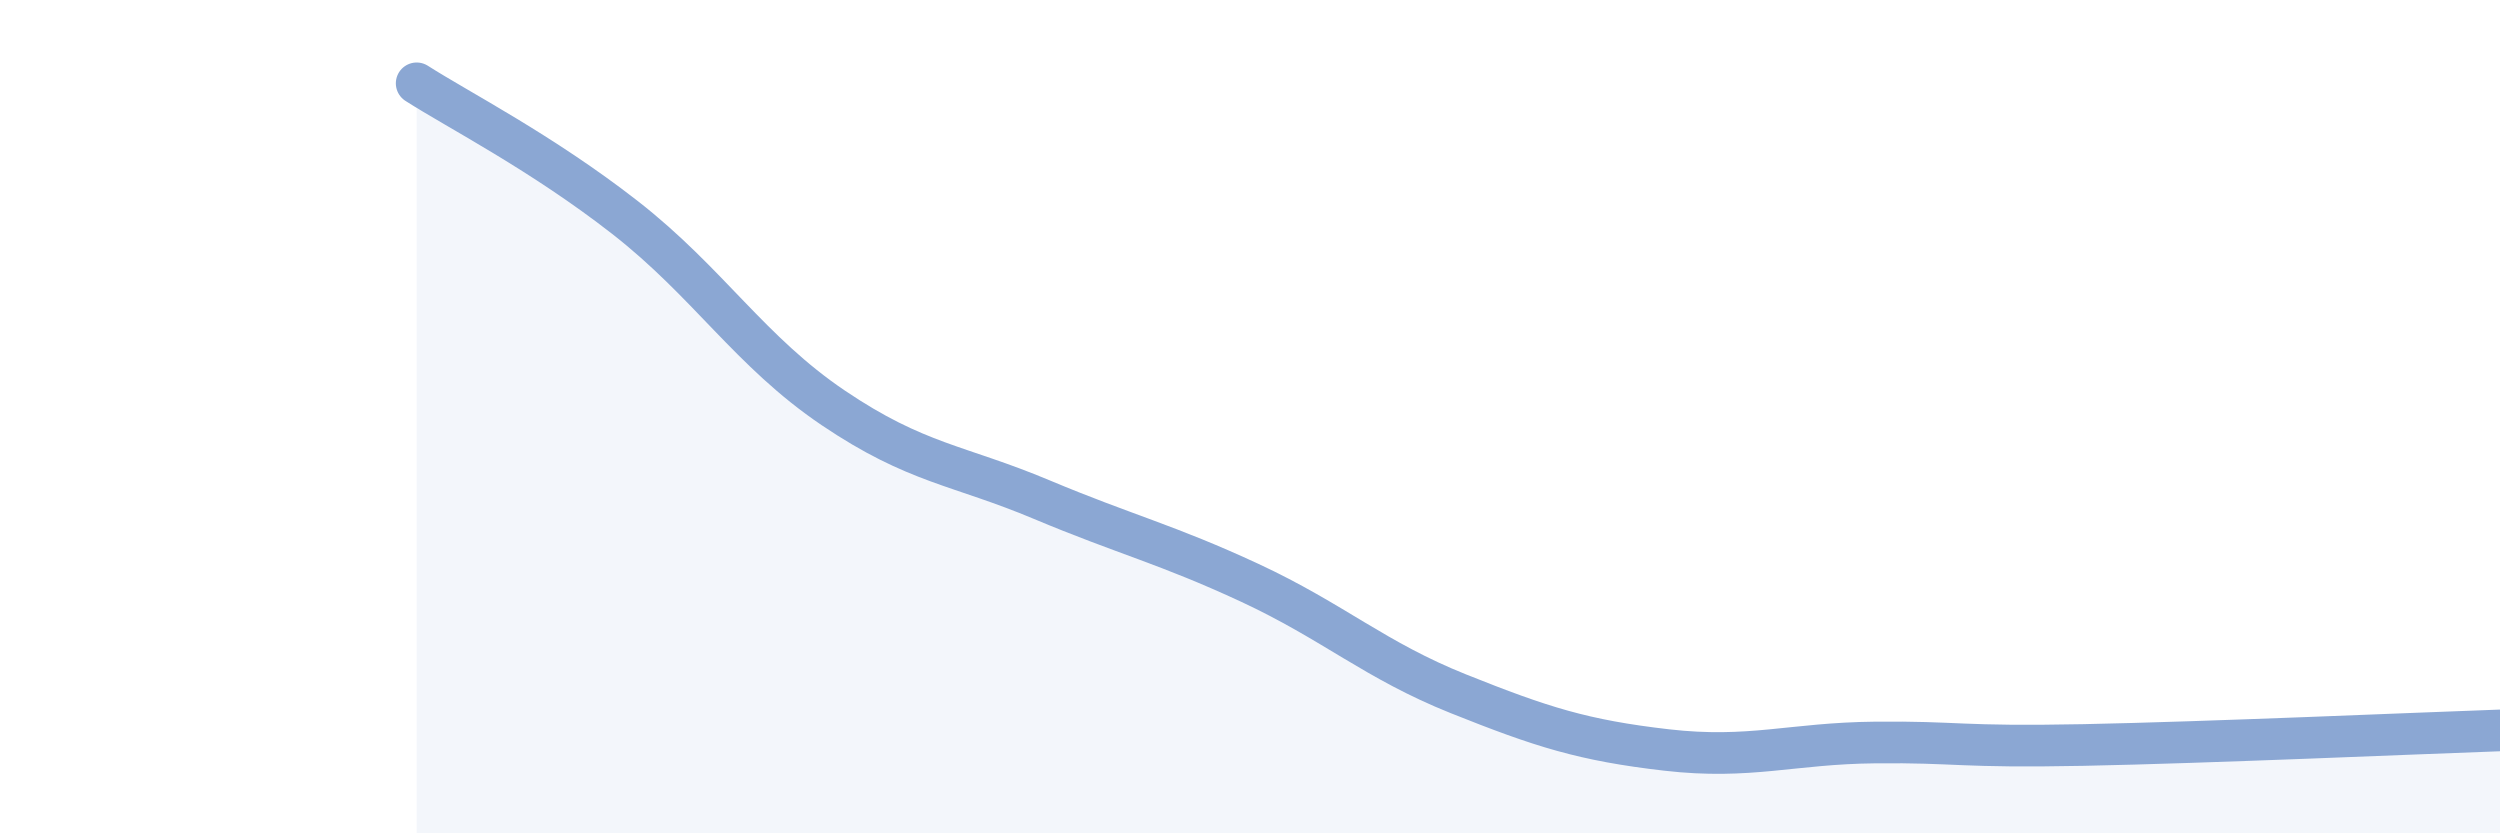 
    <svg width="60" height="20" viewBox="0 0 60 20" xmlns="http://www.w3.org/2000/svg">
      <path
        d="M 10,2 C 11,2.64 13,3.66 15,5.22 C 17,6.78 18,8.44 20,9.79 C 22,11.14 23,11.15 25,11.99 C 27,12.83 28,13.06 30,13.99 C 32,14.92 33,15.85 35,16.65 C 37,17.45 38,17.77 40,18 C 42,18.23 43,17.84 45,17.82 C 47,17.8 47,17.94 50,17.88 C 53,17.82 58,17.6 60,17.53L60 20L10 20Z"
        fill="#8ba7d3"
        opacity="0.1"
        stroke-linecap="round"
        stroke-linejoin="round"
      />
      <path
        d="M 10,2 C 11,2.64 13,3.66 15,5.22 C 17,6.78 18,8.44 20,9.79 C 22,11.14 23,11.15 25,11.99 C 27,12.83 28,13.06 30,13.99 C 32,14.92 33,15.85 35,16.65 C 37,17.45 38,17.77 40,18 C 42,18.23 43,17.84 45,17.82 C 47,17.8 47,17.94 50,17.88 C 53,17.82 58,17.6 60,17.53"
        stroke="#8ba7d3"
        stroke-width="1"
        fill="none"
        stroke-linecap="round"
        stroke-linejoin="round"
      />
    </svg>
  